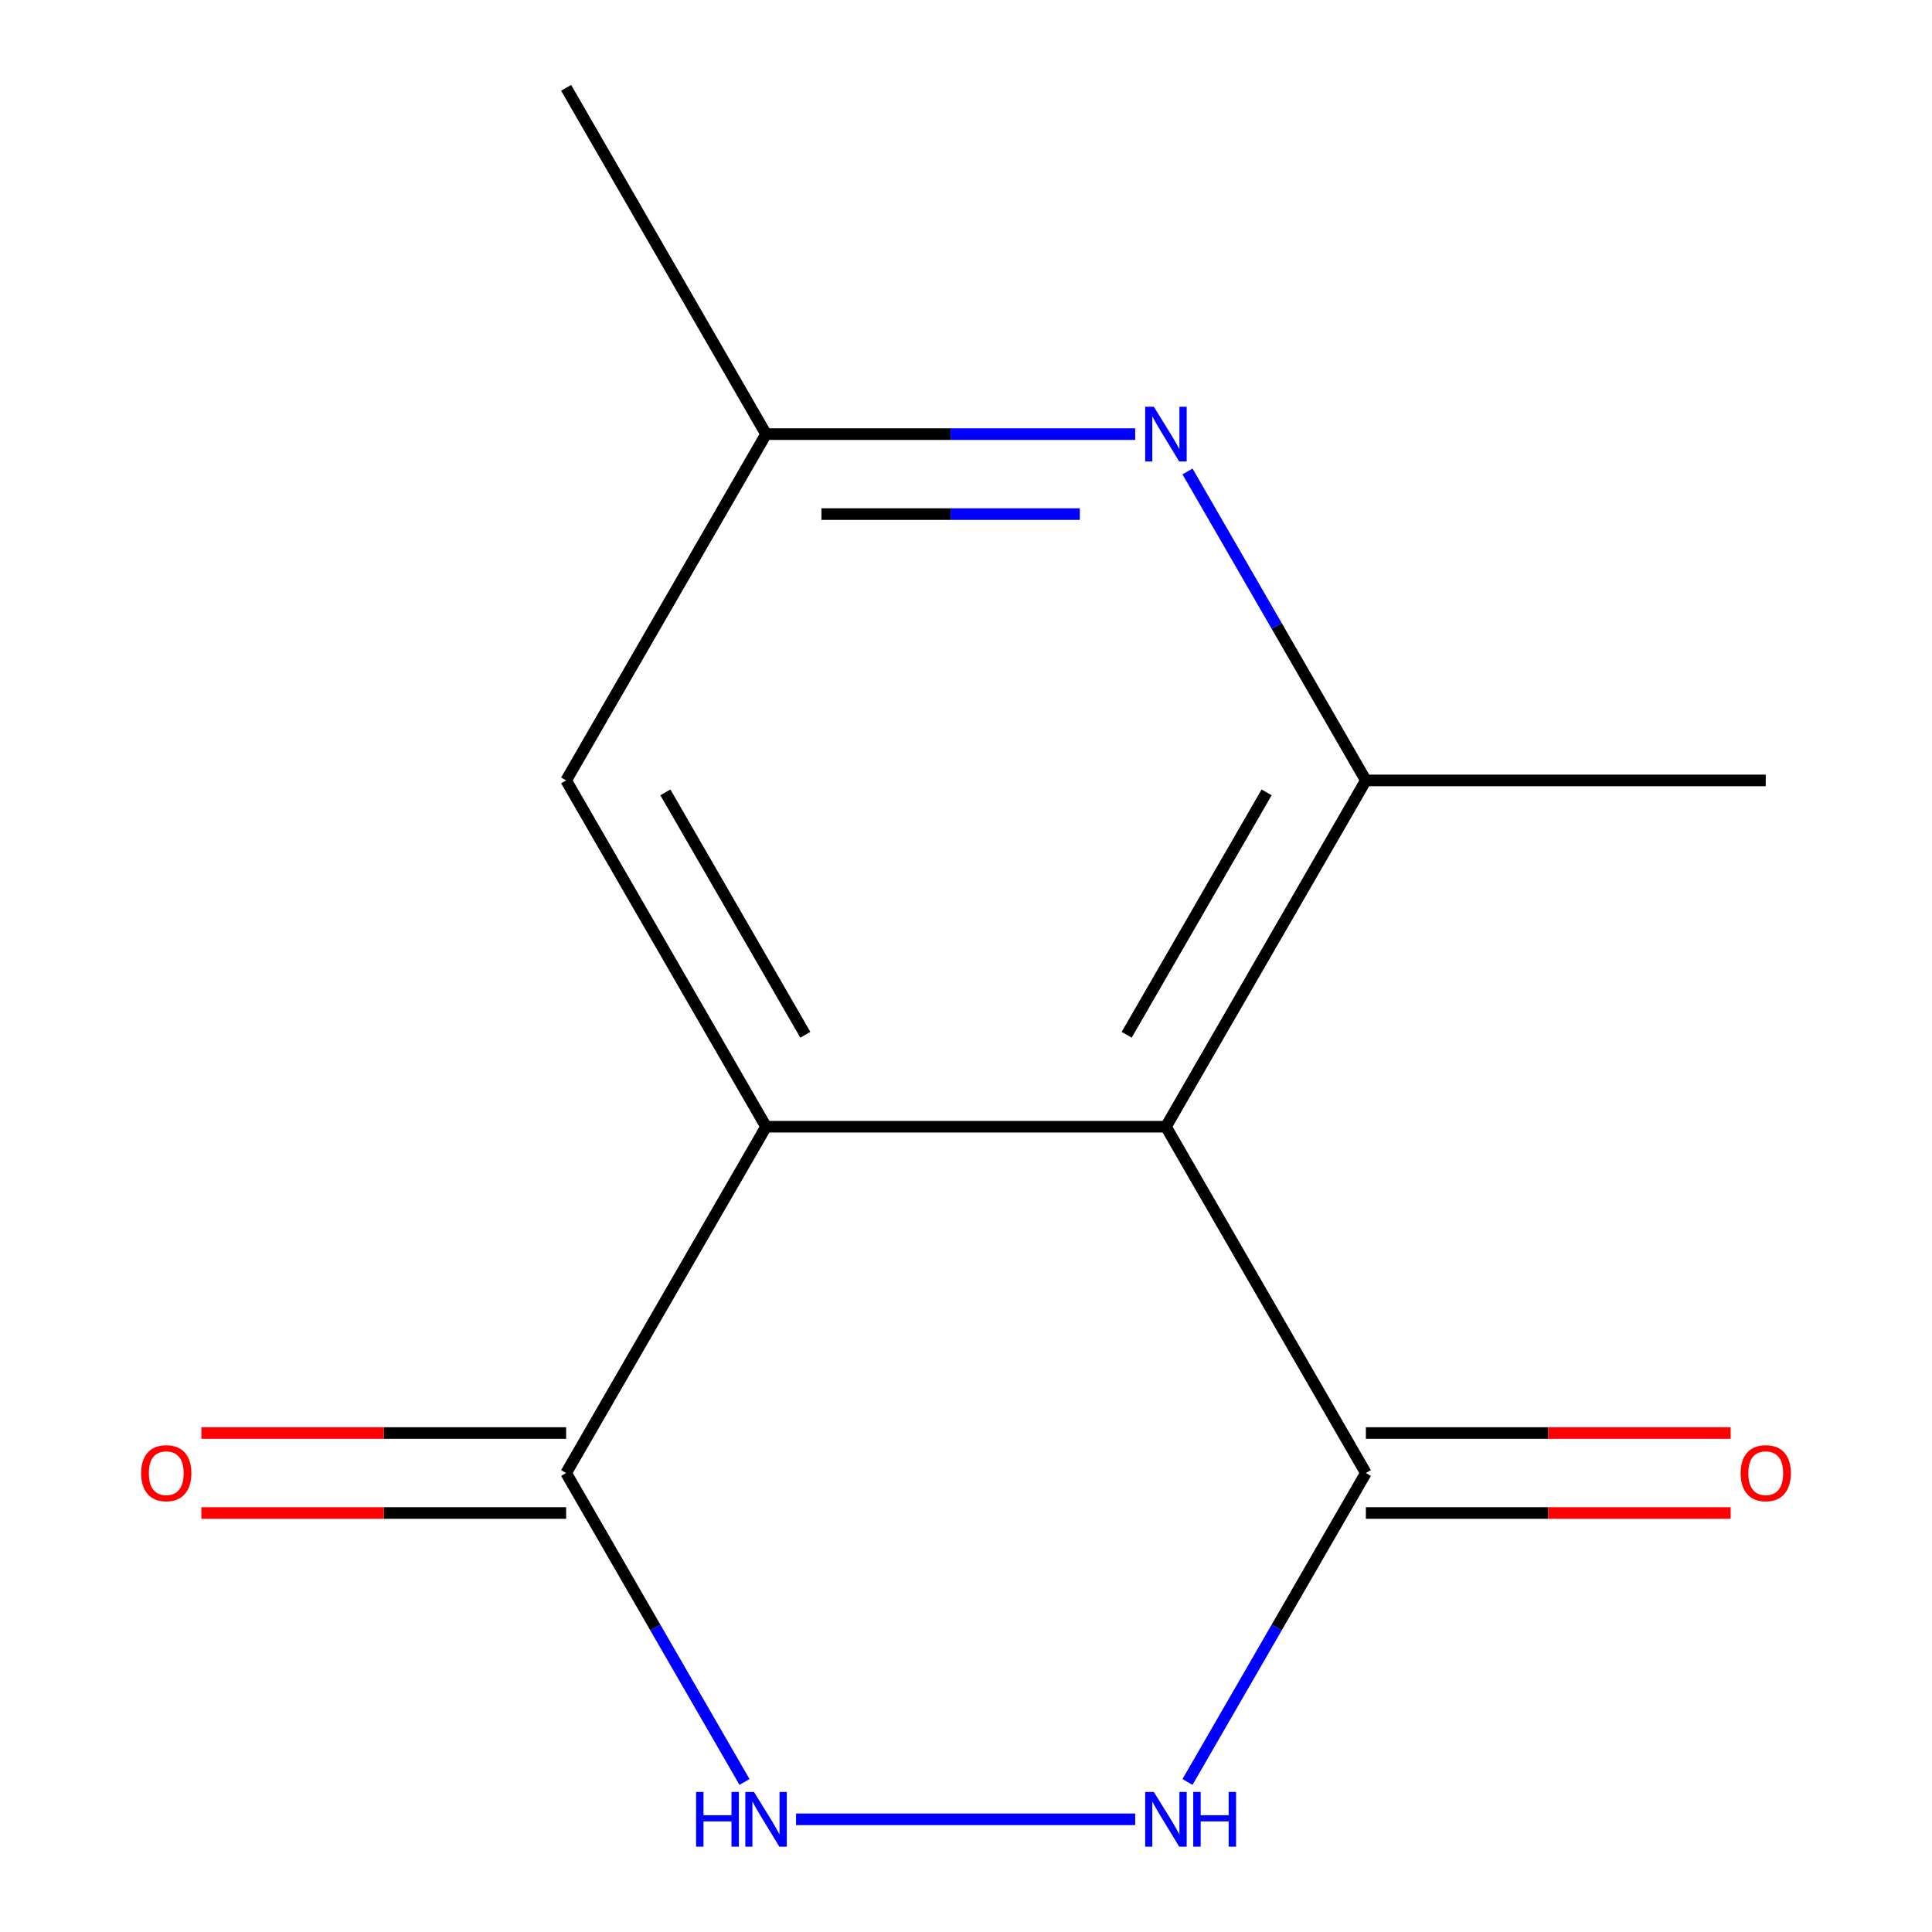 <?xml version='1.0' encoding='iso-8859-1'?>
<svg version='1.1' baseProfile='full'
              xmlns='http://www.w3.org/2000/svg'
                      xmlns:rdkit='http://www.rdkit.org/xml'
                      xmlns:xlink='http://www.w3.org/1999/xlink'
                  xml:space='preserve'
width='1000px' height='1000px' viewBox='0 0 1000 1000'>
<!-- END OF HEADER -->
<rect style='opacity:1.0;fill:#FFFFFF;stroke:none' width='1000' height='1000' x='0' y='0'> </rect>
<path class='bond-0' d='M 603.487,583.187 L 396.513,583.187' style='fill:none;fill-rule:evenodd;stroke:#000000;stroke-width:6px;stroke-linecap:butt;stroke-linejoin:miter;stroke-opacity:1' />
<path class='bond-1' d='M 603.487,583.187 L 706.973,403.943' style='fill:none;fill-rule:evenodd;stroke:#000000;stroke-width:6px;stroke-linecap:butt;stroke-linejoin:miter;stroke-opacity:1' />
<path class='bond-1' d='M 583.161,535.603 L 655.601,410.132' style='fill:none;fill-rule:evenodd;stroke:#000000;stroke-width:6px;stroke-linecap:butt;stroke-linejoin:miter;stroke-opacity:1' />
<path class='bond-2' d='M 603.487,583.187 L 706.973,762.431' style='fill:none;fill-rule:evenodd;stroke:#000000;stroke-width:6px;stroke-linecap:butt;stroke-linejoin:miter;stroke-opacity:1' />
<path class='bond-3' d='M 396.513,583.187 L 293.027,762.431' style='fill:none;fill-rule:evenodd;stroke:#000000;stroke-width:6px;stroke-linecap:butt;stroke-linejoin:miter;stroke-opacity:1' />
<path class='bond-7' d='M 396.513,583.187 L 293.027,403.943' style='fill:none;fill-rule:evenodd;stroke:#000000;stroke-width:6px;stroke-linecap:butt;stroke-linejoin:miter;stroke-opacity:1' />
<path class='bond-7' d='M 416.839,535.603 L 344.399,410.132' style='fill:none;fill-rule:evenodd;stroke:#000000;stroke-width:6px;stroke-linecap:butt;stroke-linejoin:miter;stroke-opacity:1' />
<path class='bond-6' d='M 706.973,403.943 L 660.811,323.988' style='fill:none;fill-rule:evenodd;stroke:#000000;stroke-width:6px;stroke-linecap:butt;stroke-linejoin:miter;stroke-opacity:1' />
<path class='bond-6' d='M 660.811,323.988 L 614.649,244.033' style='fill:none;fill-rule:evenodd;stroke:#0000FF;stroke-width:6px;stroke-linecap:butt;stroke-linejoin:miter;stroke-opacity:1' />
<path class='bond-11' d='M 706.973,403.943 L 913.947,403.943' style='fill:none;fill-rule:evenodd;stroke:#000000;stroke-width:6px;stroke-linecap:butt;stroke-linejoin:miter;stroke-opacity:1' />
<path class='bond-4' d='M 706.973,762.431 L 660.811,842.386' style='fill:none;fill-rule:evenodd;stroke:#000000;stroke-width:6px;stroke-linecap:butt;stroke-linejoin:miter;stroke-opacity:1' />
<path class='bond-4' d='M 660.811,842.386 L 614.649,922.341' style='fill:none;fill-rule:evenodd;stroke:#0000FF;stroke-width:6px;stroke-linecap:butt;stroke-linejoin:miter;stroke-opacity:1' />
<path class='bond-9' d='M 706.973,783.128 L 801.373,783.128' style='fill:none;fill-rule:evenodd;stroke:#000000;stroke-width:6px;stroke-linecap:butt;stroke-linejoin:miter;stroke-opacity:1' />
<path class='bond-9' d='M 801.373,783.128 L 895.772,783.128' style='fill:none;fill-rule:evenodd;stroke:#FF0000;stroke-width:6px;stroke-linecap:butt;stroke-linejoin:miter;stroke-opacity:1' />
<path class='bond-9' d='M 706.973,741.734 L 801.373,741.734' style='fill:none;fill-rule:evenodd;stroke:#000000;stroke-width:6px;stroke-linecap:butt;stroke-linejoin:miter;stroke-opacity:1' />
<path class='bond-9' d='M 801.373,741.734 L 895.772,741.734' style='fill:none;fill-rule:evenodd;stroke:#FF0000;stroke-width:6px;stroke-linecap:butt;stroke-linejoin:miter;stroke-opacity:1' />
<path class='bond-10' d='M 293.027,741.734 L 198.627,741.734' style='fill:none;fill-rule:evenodd;stroke:#000000;stroke-width:6px;stroke-linecap:butt;stroke-linejoin:miter;stroke-opacity:1' />
<path class='bond-10' d='M 198.627,741.734 L 104.228,741.734' style='fill:none;fill-rule:evenodd;stroke:#FF0000;stroke-width:6px;stroke-linecap:butt;stroke-linejoin:miter;stroke-opacity:1' />
<path class='bond-10' d='M 293.027,783.128 L 198.627,783.128' style='fill:none;fill-rule:evenodd;stroke:#000000;stroke-width:6px;stroke-linecap:butt;stroke-linejoin:miter;stroke-opacity:1' />
<path class='bond-10' d='M 198.627,783.128 L 104.228,783.128' style='fill:none;fill-rule:evenodd;stroke:#FF0000;stroke-width:6px;stroke-linecap:butt;stroke-linejoin:miter;stroke-opacity:1' />
<path class='bond-13' d='M 293.027,762.431 L 339.189,842.386' style='fill:none;fill-rule:evenodd;stroke:#000000;stroke-width:6px;stroke-linecap:butt;stroke-linejoin:miter;stroke-opacity:1' />
<path class='bond-13' d='M 339.189,842.386 L 385.351,922.341' style='fill:none;fill-rule:evenodd;stroke:#0000FF;stroke-width:6px;stroke-linecap:butt;stroke-linejoin:miter;stroke-opacity:1' />
<path class='bond-5' d='M 587.572,941.675 L 412.03,941.675' style='fill:none;fill-rule:evenodd;stroke:#0000FF;stroke-width:6px;stroke-linecap:butt;stroke-linejoin:miter;stroke-opacity:1' />
<path class='bond-8' d='M 587.572,224.699 L 492.043,224.699' style='fill:none;fill-rule:evenodd;stroke:#0000FF;stroke-width:6px;stroke-linecap:butt;stroke-linejoin:miter;stroke-opacity:1' />
<path class='bond-8' d='M 492.043,224.699 L 396.513,224.699' style='fill:none;fill-rule:evenodd;stroke:#000000;stroke-width:6px;stroke-linecap:butt;stroke-linejoin:miter;stroke-opacity:1' />
<path class='bond-8' d='M 558.913,266.093 L 492.043,266.093' style='fill:none;fill-rule:evenodd;stroke:#0000FF;stroke-width:6px;stroke-linecap:butt;stroke-linejoin:miter;stroke-opacity:1' />
<path class='bond-8' d='M 492.043,266.093 L 425.172,266.093' style='fill:none;fill-rule:evenodd;stroke:#000000;stroke-width:6px;stroke-linecap:butt;stroke-linejoin:miter;stroke-opacity:1' />
<path class='bond-14' d='M 293.027,403.943 L 396.513,224.699' style='fill:none;fill-rule:evenodd;stroke:#000000;stroke-width:6px;stroke-linecap:butt;stroke-linejoin:miter;stroke-opacity:1' />
<path class='bond-12' d='M 396.513,224.699 L 293.027,45.455' style='fill:none;fill-rule:evenodd;stroke:#000000;stroke-width:6px;stroke-linecap:butt;stroke-linejoin:miter;stroke-opacity:1' />
<path  class='atom-5' d='M 597.227 927.515
L 606.507 942.515
Q 607.427 943.995, 608.907 946.675
Q 610.387 949.355, 610.467 949.515
L 610.467 927.515
L 614.227 927.515
L 614.227 955.835
L 610.347 955.835
L 600.387 939.435
Q 599.227 937.515, 597.987 935.315
Q 596.787 933.115, 596.427 932.435
L 596.427 955.835
L 592.747 955.835
L 592.747 927.515
L 597.227 927.515
' fill='#0000FF'/>
<path  class='atom-5' d='M 617.627 927.515
L 621.467 927.515
L 621.467 939.555
L 635.947 939.555
L 635.947 927.515
L 639.787 927.515
L 639.787 955.835
L 635.947 955.835
L 635.947 942.755
L 621.467 942.755
L 621.467 955.835
L 617.627 955.835
L 617.627 927.515
' fill='#0000FF'/>
<path  class='atom-6' d='M 360.293 927.515
L 364.133 927.515
L 364.133 939.555
L 378.613 939.555
L 378.613 927.515
L 382.453 927.515
L 382.453 955.835
L 378.613 955.835
L 378.613 942.755
L 364.133 942.755
L 364.133 955.835
L 360.293 955.835
L 360.293 927.515
' fill='#0000FF'/>
<path  class='atom-6' d='M 390.253 927.515
L 399.533 942.515
Q 400.453 943.995, 401.933 946.675
Q 403.413 949.355, 403.493 949.515
L 403.493 927.515
L 407.253 927.515
L 407.253 955.835
L 403.373 955.835
L 393.413 939.435
Q 392.253 937.515, 391.013 935.315
Q 389.813 933.115, 389.453 932.435
L 389.453 955.835
L 385.773 955.835
L 385.773 927.515
L 390.253 927.515
' fill='#0000FF'/>
<path  class='atom-7' d='M 597.227 210.539
L 606.507 225.539
Q 607.427 227.019, 608.907 229.699
Q 610.387 232.379, 610.467 232.539
L 610.467 210.539
L 614.227 210.539
L 614.227 238.859
L 610.347 238.859
L 600.387 222.459
Q 599.227 220.539, 597.987 218.339
Q 596.787 216.139, 596.427 215.459
L 596.427 238.859
L 592.747 238.859
L 592.747 210.539
L 597.227 210.539
' fill='#0000FF'/>
<path  class='atom-10' d='M 900.947 762.511
Q 900.947 755.711, 904.307 751.911
Q 907.667 748.111, 913.947 748.111
Q 920.227 748.111, 923.587 751.911
Q 926.947 755.711, 926.947 762.511
Q 926.947 769.391, 923.547 773.311
Q 920.147 777.191, 913.947 777.191
Q 907.707 777.191, 904.307 773.311
Q 900.947 769.431, 900.947 762.511
M 913.947 773.991
Q 918.267 773.991, 920.587 771.111
Q 922.947 768.191, 922.947 762.511
Q 922.947 756.951, 920.587 754.151
Q 918.267 751.311, 913.947 751.311
Q 909.627 751.311, 907.267 754.111
Q 904.947 756.911, 904.947 762.511
Q 904.947 768.231, 907.267 771.111
Q 909.627 773.991, 913.947 773.991
' fill='#FF0000'/>
<path  class='atom-11' d='M 73.053 762.511
Q 73.053 755.711, 76.413 751.911
Q 79.773 748.111, 86.053 748.111
Q 92.333 748.111, 95.693 751.911
Q 99.053 755.711, 99.053 762.511
Q 99.053 769.391, 95.653 773.311
Q 92.253 777.191, 86.053 777.191
Q 79.813 777.191, 76.413 773.311
Q 73.053 769.431, 73.053 762.511
M 86.053 773.991
Q 90.373 773.991, 92.693 771.111
Q 95.053 768.191, 95.053 762.511
Q 95.053 756.951, 92.693 754.151
Q 90.373 751.311, 86.053 751.311
Q 81.733 751.311, 79.373 754.111
Q 77.053 756.911, 77.053 762.511
Q 77.053 768.231, 79.373 771.111
Q 81.733 773.991, 86.053 773.991
' fill='#FF0000'/>
</svg>
